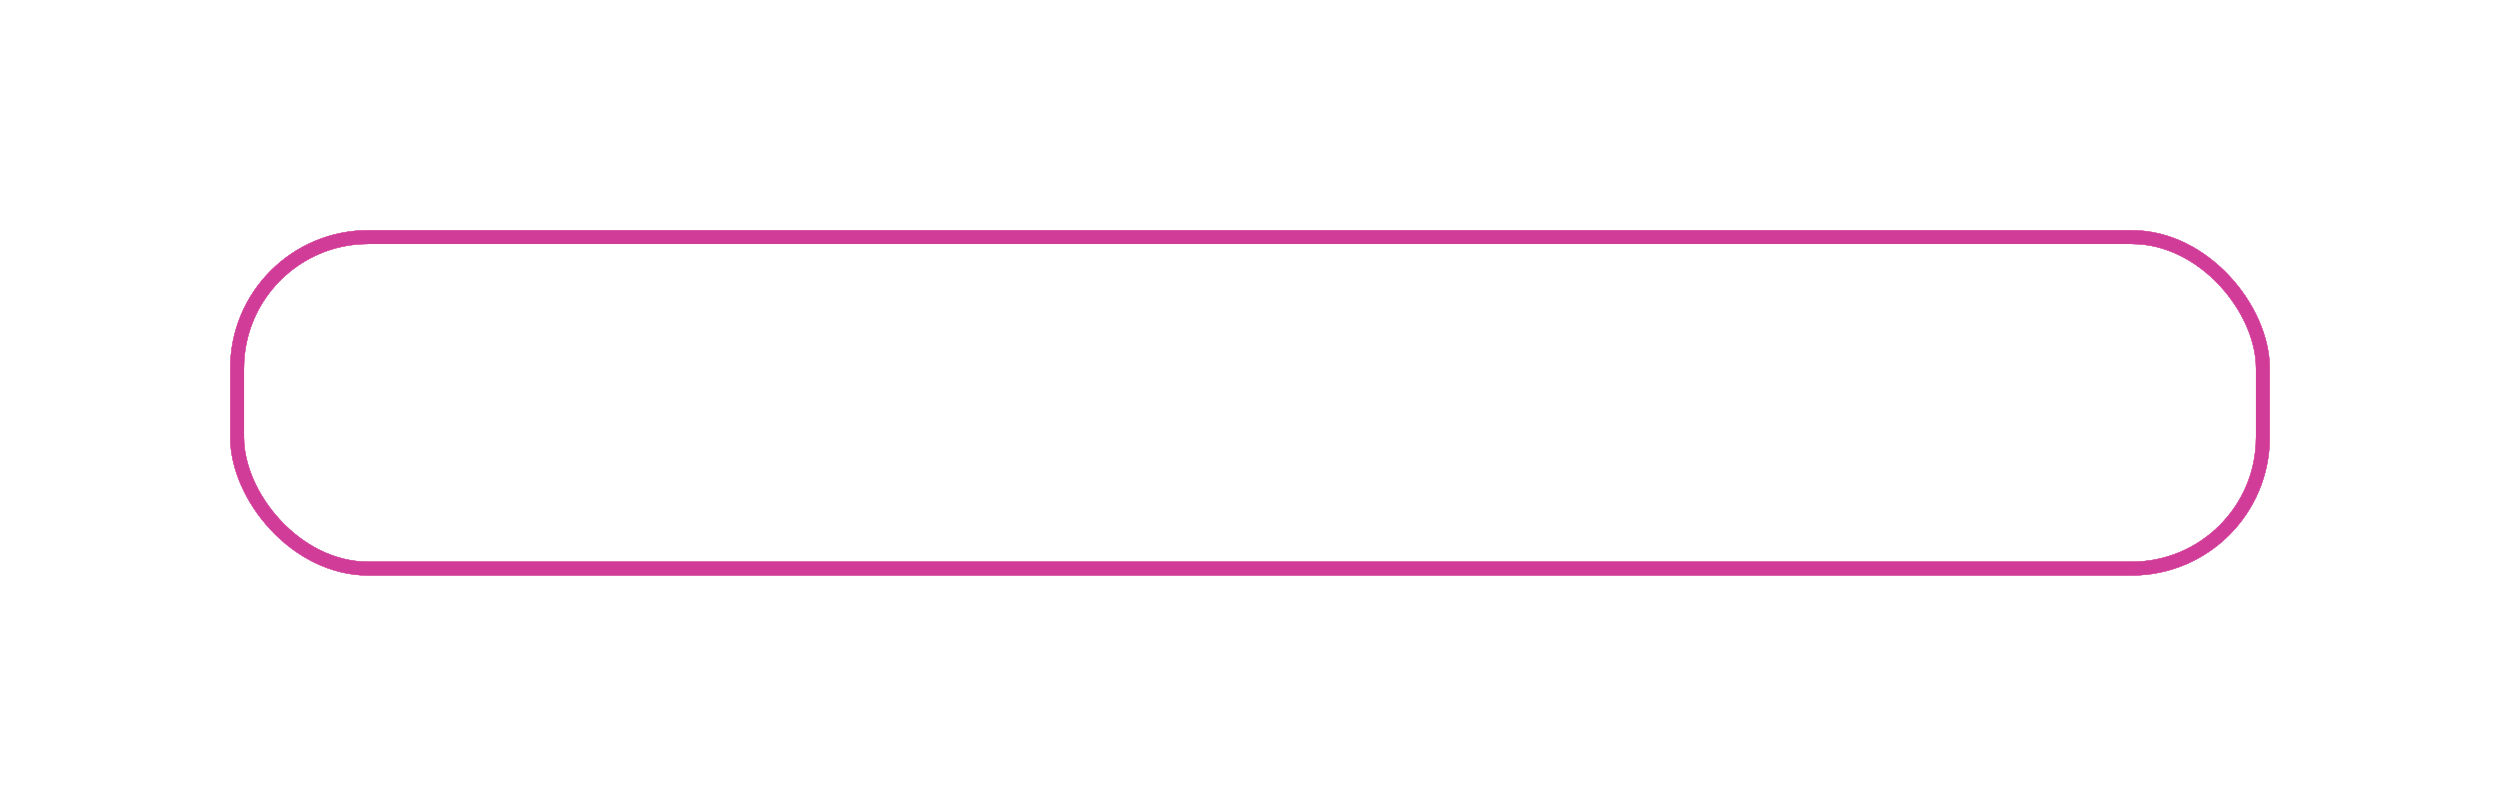 <?xml version="1.0" encoding="UTF-8"?> <svg xmlns="http://www.w3.org/2000/svg" width="543" height="175" viewBox="0 0 543 175" fill="none"> <rect x="51.5" y="51.5" width="440" height="72" rx="28.5" stroke="#D03C97" stroke-width="3"></rect> <g filter="url(#filter0_f_45_983)"> <rect x="51.5" y="51.5" width="440" height="72" rx="28.5" stroke="#D03C97" stroke-width="3"></rect> </g> <g filter="url(#filter1_f_45_983)"> <rect x="51.5" y="51.5" width="440" height="72" rx="28.5" stroke="#D03C97" stroke-width="3"></rect> </g> <g filter="url(#filter2_f_45_983)"> <rect x="51.5" y="51.5" width="440" height="72" rx="28.5" stroke="#D03C97" stroke-width="3"></rect> </g> <g filter="url(#filter3_f_45_983)"> <rect x="51.5" y="51.5" width="440" height="72" rx="28.5" stroke="#FFD2EE" stroke-width="3"></rect> </g> <g filter="url(#filter4_f_45_983)"> <rect x="51.5" y="51.5" width="440" height="72" rx="28.5" stroke="#D03C97" stroke-width="3"></rect> </g> <defs> <filter id="filter0_f_45_983" x="25" y="25" width="493" height="125" filterUnits="userSpaceOnUse" color-interpolation-filters="sRGB"> <feFlood flood-opacity="0" result="BackgroundImageFix"></feFlood> <feBlend mode="normal" in="SourceGraphic" in2="BackgroundImageFix" result="shape"></feBlend> <feGaussianBlur stdDeviation="12.5" result="effect1_foregroundBlur_45_983"></feGaussianBlur> </filter> <filter id="filter1_f_45_983" x="35" y="35" width="473" height="105" filterUnits="userSpaceOnUse" color-interpolation-filters="sRGB"> <feFlood flood-opacity="0" result="BackgroundImageFix"></feFlood> <feBlend mode="normal" in="SourceGraphic" in2="BackgroundImageFix" result="shape"></feBlend> <feGaussianBlur stdDeviation="7.5" result="effect1_foregroundBlur_45_983"></feGaussianBlur> </filter> <filter id="filter2_f_45_983" x="40" y="40" width="463" height="95" filterUnits="userSpaceOnUse" color-interpolation-filters="sRGB"> <feFlood flood-opacity="0" result="BackgroundImageFix"></feFlood> <feBlend mode="normal" in="SourceGraphic" in2="BackgroundImageFix" result="shape"></feBlend> <feGaussianBlur stdDeviation="5" result="effect1_foregroundBlur_45_983"></feGaussianBlur> </filter> <filter id="filter3_f_45_983" x="45" y="45" width="453" height="85" filterUnits="userSpaceOnUse" color-interpolation-filters="sRGB"> <feFlood flood-opacity="0" result="BackgroundImageFix"></feFlood> <feBlend mode="normal" in="SourceGraphic" in2="BackgroundImageFix" result="shape"></feBlend> <feGaussianBlur stdDeviation="2.5" result="effect1_foregroundBlur_45_983"></feGaussianBlur> </filter> <filter id="filter4_f_45_983" x="0" y="0" width="543" height="175" filterUnits="userSpaceOnUse" color-interpolation-filters="sRGB"> <feFlood flood-opacity="0" result="BackgroundImageFix"></feFlood> <feBlend mode="normal" in="SourceGraphic" in2="BackgroundImageFix" result="shape"></feBlend> <feGaussianBlur stdDeviation="25" result="effect1_foregroundBlur_45_983"></feGaussianBlur> </filter> </defs> </svg> 